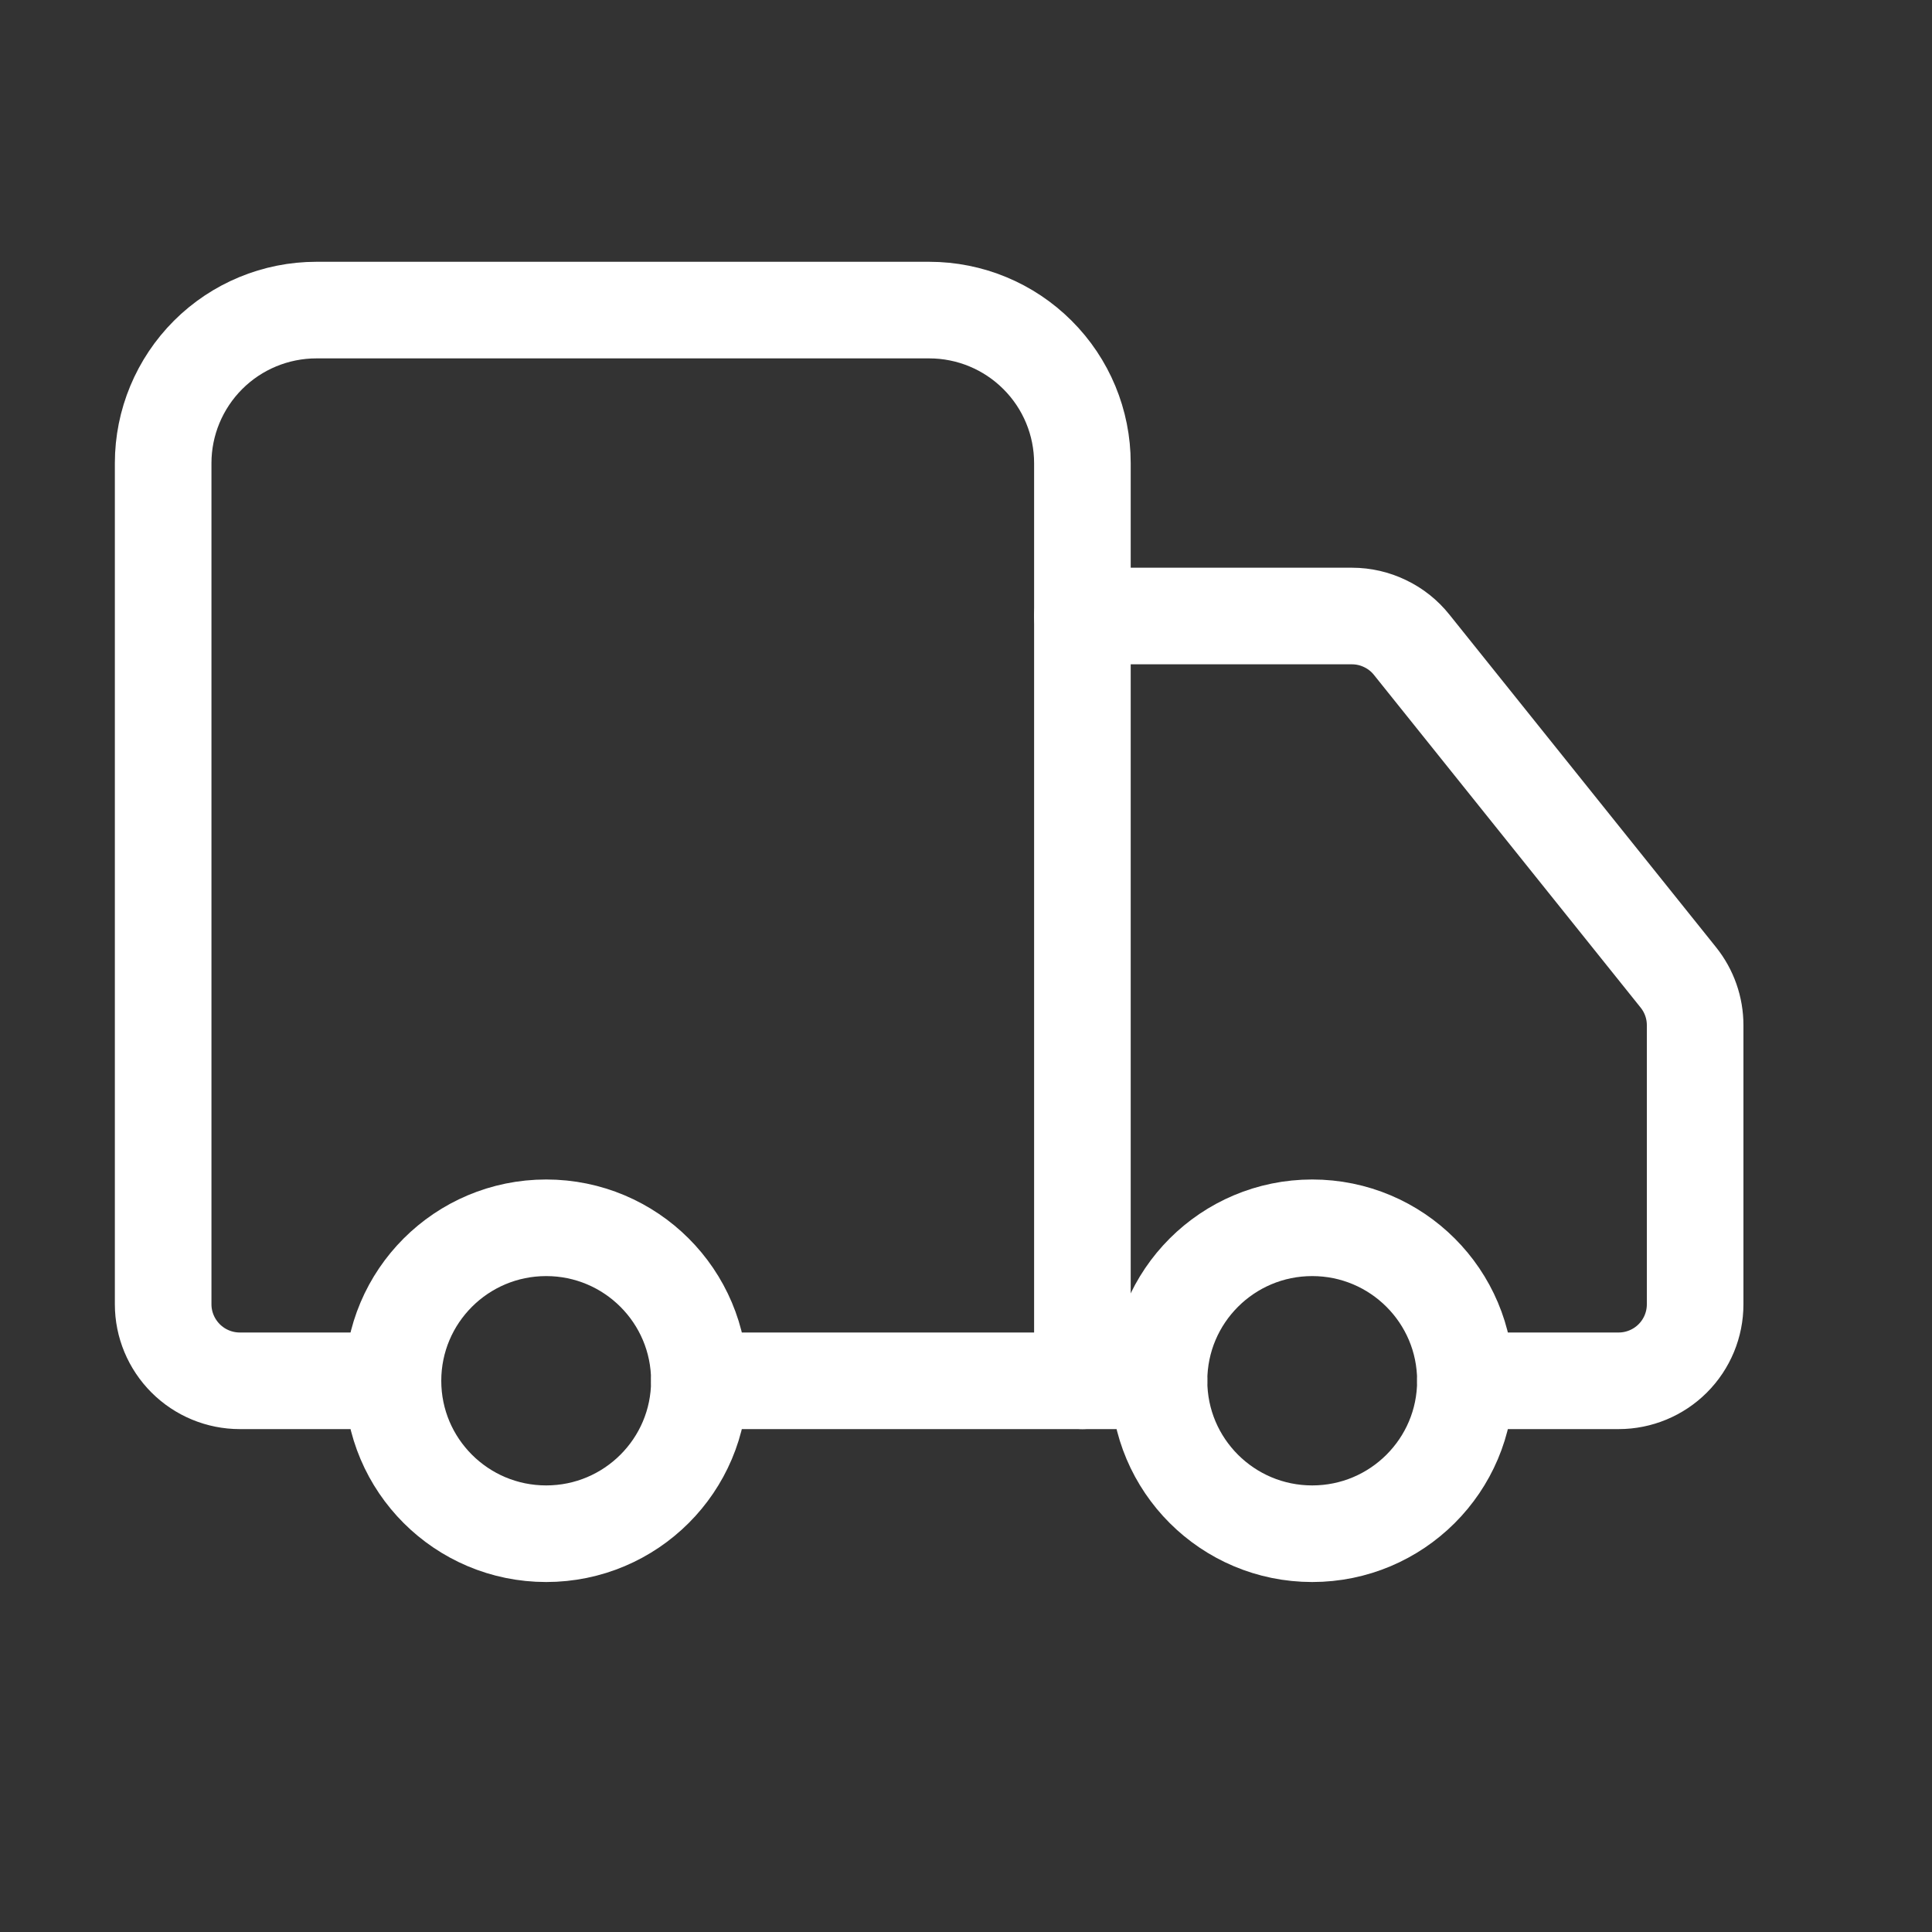 <svg width="20" height="20" viewBox="0 0 20 20" fill="none" xmlns="http://www.w3.org/2000/svg">
<rect x="0" y="0" width="20" height="20" fill="#333333" stroke="none"/>
<path d="M11.205 14.294V4.794C11.205 4.374 11.038 3.971 10.74 3.674C10.443 3.377 10.04 3.21 9.619 3.21H3.275C2.855 3.21 2.451 3.377 2.154 3.674C1.857 3.971 1.689 4.374 1.689 4.794V13.502C1.689 13.712 1.773 13.913 1.922 14.062C2.07 14.21 2.272 14.294 2.482 14.294H4.068" stroke="white" stroke-linecap="round" stroke-linejoin="round"/>
<path d="M11.998 14.294H7.24" stroke="white" stroke-linecap="round" stroke-linejoin="round"/>
<path d="M15.17 14.294H16.756C16.966 14.294 17.168 14.21 17.316 14.062C17.465 13.913 17.548 13.712 17.548 13.502V10.613C17.548 10.433 17.487 10.259 17.374 10.118L14.614 6.675C14.54 6.582 14.446 6.507 14.339 6.456C14.232 6.404 14.115 6.377 13.996 6.377H11.205" stroke="white" stroke-linecap="round" stroke-linejoin="round"/>
<path d="M13.584 15.877C14.46 15.877 15.17 15.168 15.17 14.294C15.17 13.419 14.46 12.71 13.584 12.71C12.708 12.71 11.998 13.419 11.998 14.294C11.998 15.168 12.708 15.877 13.584 15.877Z" stroke="white" stroke-linecap="round" stroke-linejoin="round"/>
<path d="M5.654 15.877C6.53 15.877 7.24 15.168 7.24 14.294C7.24 13.419 6.53 12.71 5.654 12.71C4.778 12.71 4.068 13.419 4.068 14.294C4.068 15.168 4.778 15.877 5.654 15.877Z" stroke="white" stroke-linecap="round" stroke-linejoin="round"/>
</svg>
